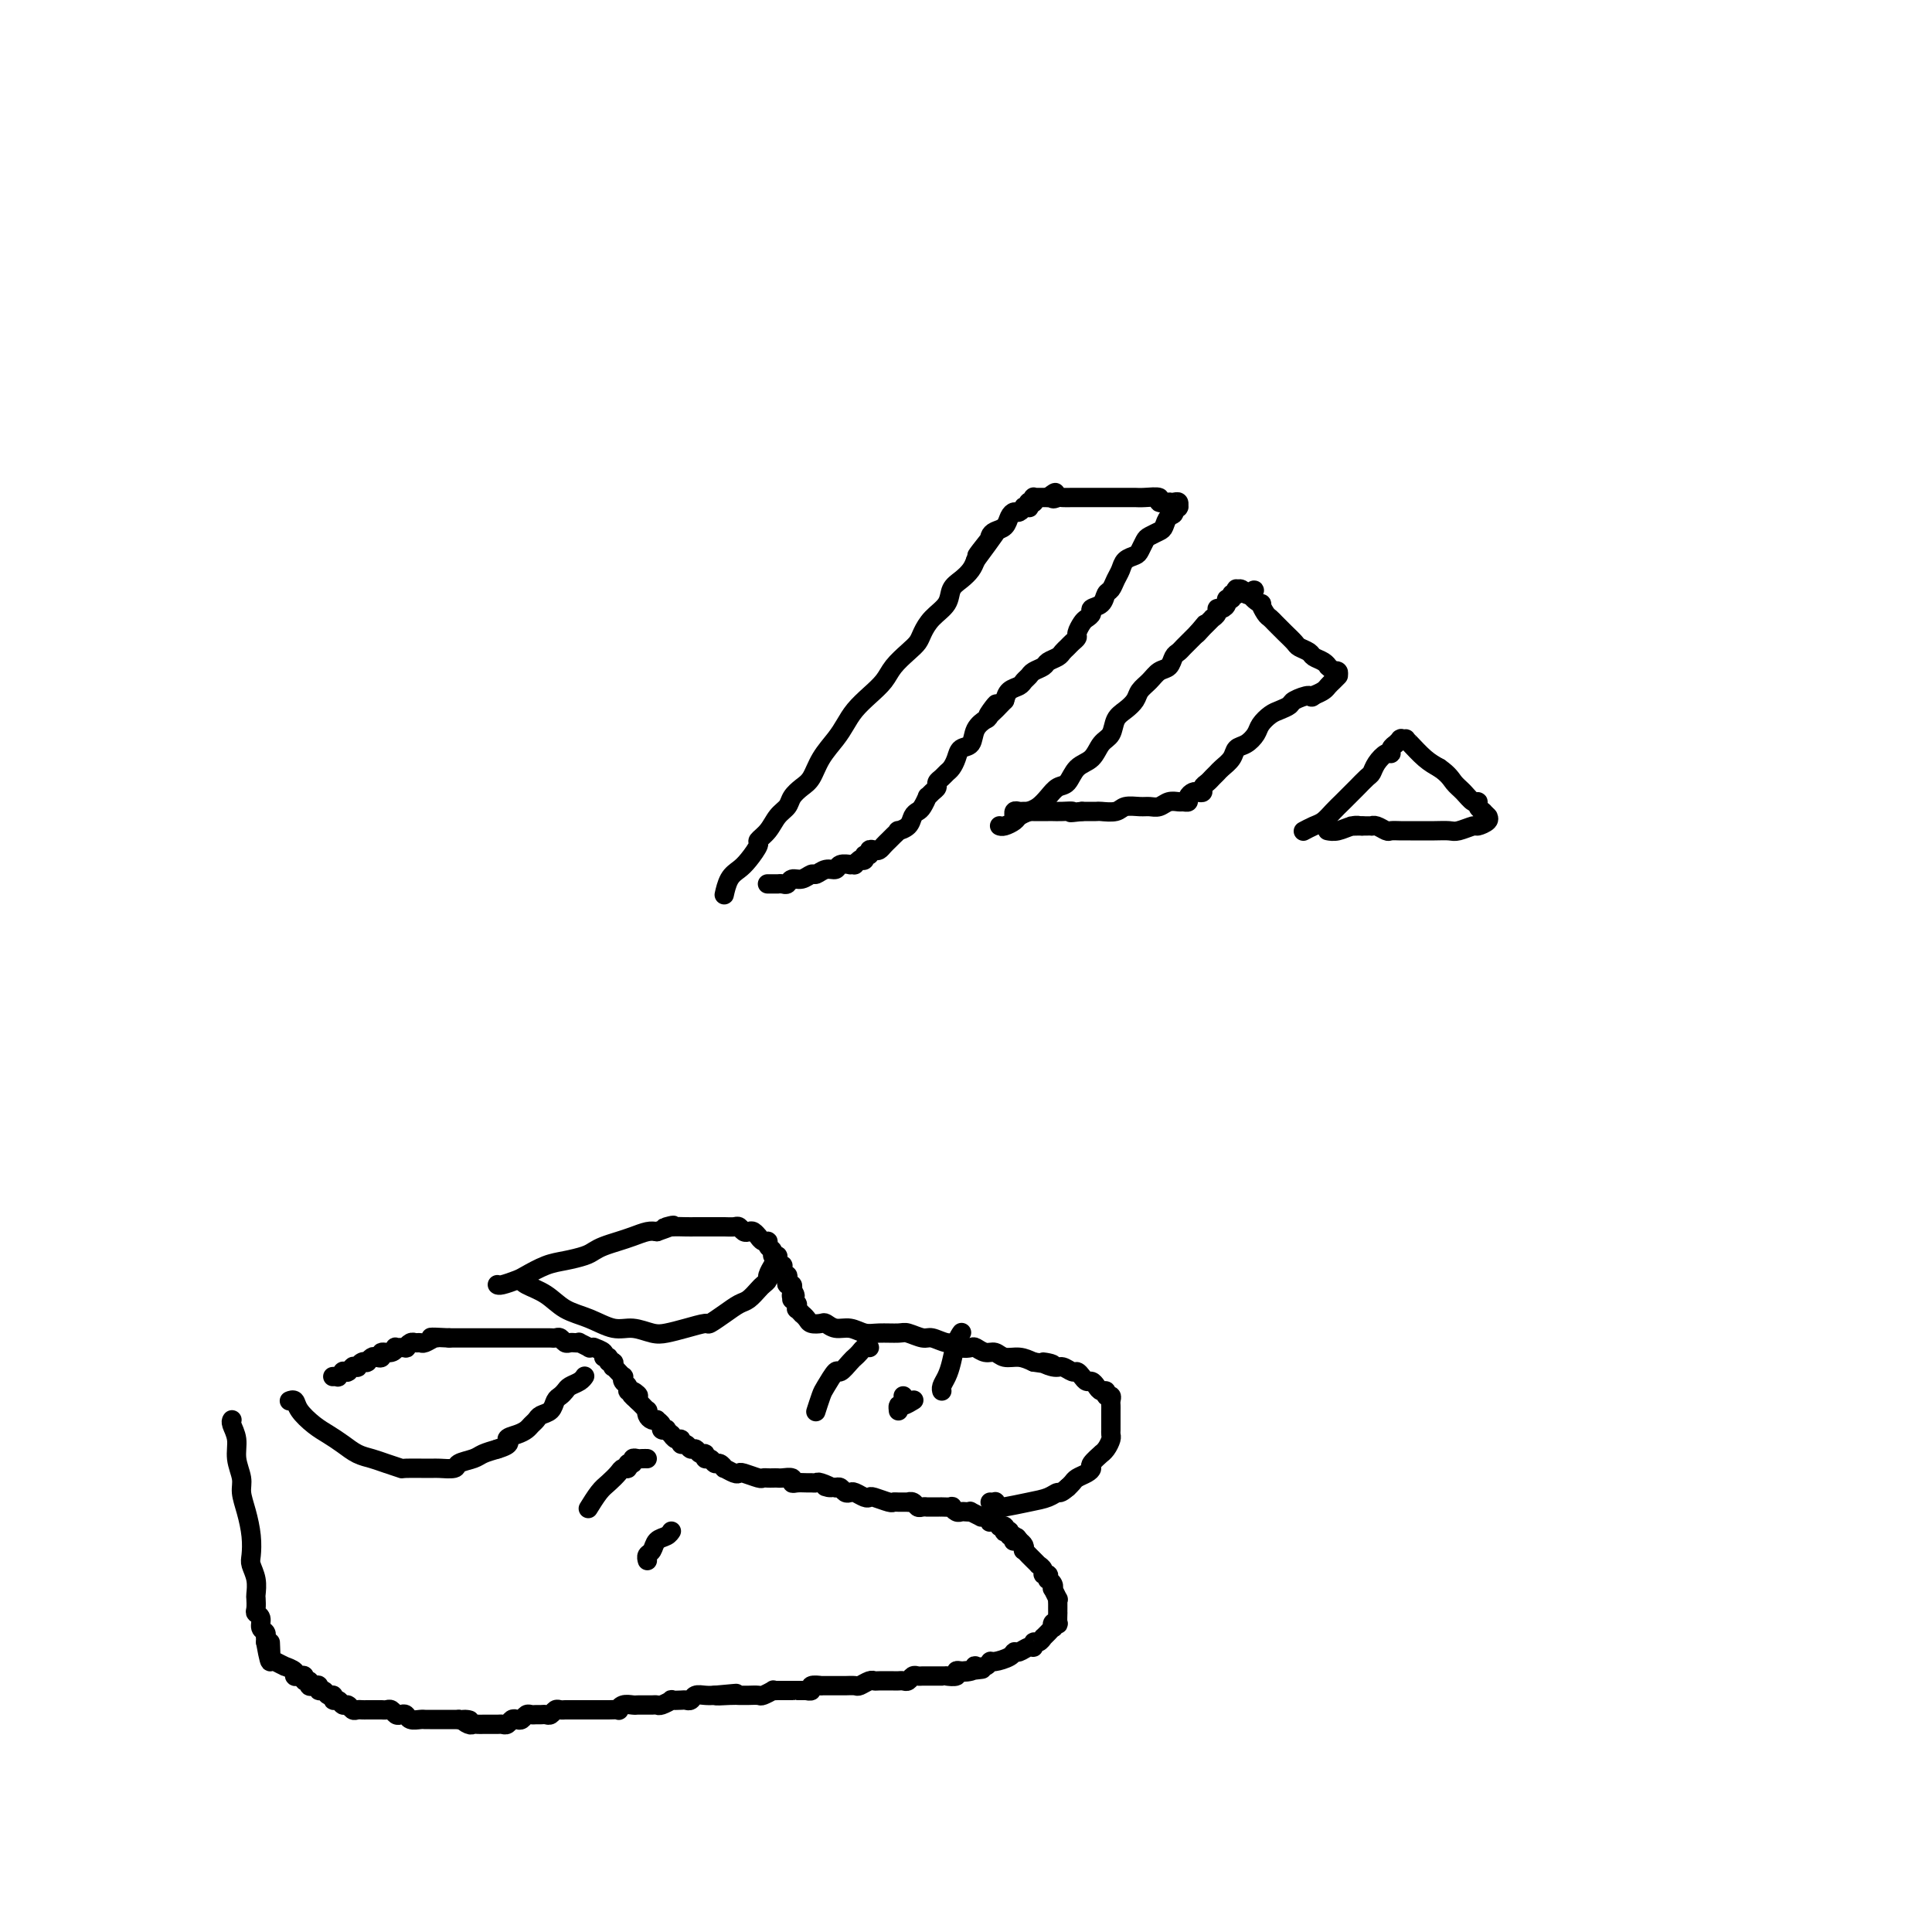 <svg viewBox='0 0 400 400' version='1.1' xmlns='http://www.w3.org/2000/svg' xmlns:xlink='http://www.w3.org/1999/xlink'><g fill='none' stroke='#000000' stroke-width='4' stroke-linecap='round' stroke-linejoin='round'><path d='M48,294c-0.000,0.000 -0.000,0.000 0,0c0.000,-0.000 0.000,-0.000 0,0c-0.000,0.000 -0.001,0.002 0,0c0.001,-0.002 0.004,-0.006 0,0c-0.004,0.006 -0.016,0.024 0,0c0.016,-0.024 0.061,-0.088 0,0c-0.061,0.088 -0.227,0.330 0,1c0.227,0.670 0.848,1.770 1,3c0.152,1.230 -0.166,2.590 0,4c0.166,1.410 0.815,2.871 1,4c0.185,1.129 -0.095,1.926 0,3c0.095,1.074 0.565,2.426 1,4c0.435,1.574 0.835,3.371 1,5c0.165,1.629 0.097,3.090 0,4c-0.097,0.910 -0.222,1.270 0,2c0.222,0.730 0.790,1.831 1,3c0.210,1.169 0.060,2.406 0,3c-0.060,0.594 -0.031,0.544 0,1c0.031,0.456 0.065,1.417 0,2c-0.065,0.583 -0.228,0.787 0,1c0.228,0.213 0.846,0.434 1,1c0.154,0.566 -0.155,1.476 0,2c0.155,0.524 0.774,0.663 1,1c0.226,0.337 0.061,0.874 0,1c-0.061,0.126 -0.016,-0.158 0,0c0.016,0.158 0.005,0.760 0,1c-0.005,0.240 -0.002,0.120 0,0'/><path d='M55,340c1.309,7.360 1.082,2.760 1,1c-0.082,-1.760 -0.020,-0.679 0,0c0.020,0.679 -0.000,0.956 0,1c0.000,0.044 0.022,-0.147 0,0c-0.022,0.147 -0.089,0.631 0,1c0.089,0.369 0.335,0.625 1,1c0.665,0.375 1.750,0.871 2,1c0.250,0.129 -0.335,-0.110 0,0c0.335,0.110 1.591,0.569 2,1c0.409,0.431 -0.030,0.832 0,1c0.030,0.168 0.529,0.101 1,0c0.471,-0.101 0.913,-0.237 1,0c0.087,0.237 -0.183,0.847 0,1c0.183,0.153 0.819,-0.151 1,0c0.181,0.151 -0.092,0.757 0,1c0.092,0.243 0.549,0.122 1,0c0.451,-0.122 0.895,-0.244 1,0c0.105,0.244 -0.130,0.854 0,1c0.130,0.146 0.626,-0.172 1,0c0.374,0.172 0.625,0.835 1,1c0.375,0.165 0.874,-0.167 1,0c0.126,0.167 -0.121,0.833 0,1c0.121,0.167 0.610,-0.166 1,0c0.390,0.166 0.682,0.829 1,1c0.318,0.171 0.663,-0.150 1,0c0.337,0.150 0.668,0.772 1,1c0.332,0.228 0.666,0.061 1,0c0.334,-0.061 0.667,-0.016 1,0c0.333,0.016 0.667,0.005 1,0c0.333,-0.005 0.667,-0.002 1,0c0.333,0.002 0.667,0.004 1,0c0.333,-0.004 0.667,-0.015 1,0c0.333,0.015 0.667,0.056 1,0c0.333,-0.056 0.666,-0.207 1,0c0.334,0.207 0.671,0.774 1,1c0.329,0.226 0.652,0.113 1,0c0.348,-0.113 0.722,-0.226 1,0c0.278,0.226 0.459,0.793 1,1c0.541,0.207 1.440,0.056 2,0c0.560,-0.056 0.779,-0.015 1,0c0.221,0.015 0.443,0.004 1,0c0.557,-0.004 1.448,-0.001 2,0c0.552,0.001 0.764,0.000 1,0c0.236,-0.000 0.496,-0.000 1,0c0.504,0.000 1.252,0.000 2,0'/><path d='M95,356c3.892,0.403 1.620,-0.088 1,0c-0.620,0.088 0.410,0.756 1,1c0.590,0.244 0.739,0.066 1,0c0.261,-0.066 0.633,-0.018 1,0c0.367,0.018 0.728,0.006 1,0c0.272,-0.006 0.454,-0.005 1,0c0.546,0.005 1.456,0.015 2,0c0.544,-0.015 0.723,-0.056 1,0c0.277,0.056 0.652,0.207 1,0c0.348,-0.207 0.671,-0.774 1,-1c0.329,-0.226 0.666,-0.113 1,0c0.334,0.113 0.667,0.227 1,0c0.333,-0.227 0.667,-0.793 1,-1c0.333,-0.207 0.667,-0.054 1,0c0.333,0.054 0.667,0.011 1,0c0.333,-0.011 0.667,0.011 1,0c0.333,-0.011 0.667,-0.056 1,0c0.333,0.056 0.666,0.211 1,0c0.334,-0.211 0.671,-0.789 1,-1c0.329,-0.211 0.652,-0.057 1,0c0.348,0.057 0.722,0.015 1,0c0.278,-0.015 0.459,-0.004 1,0c0.541,0.004 1.441,0.001 2,0c0.559,-0.001 0.779,-0.000 1,0c0.221,0.000 0.445,-0.000 1,0c0.555,0.000 1.440,0.001 2,0c0.560,-0.001 0.793,-0.004 1,0c0.207,0.004 0.388,0.015 1,0c0.612,-0.015 1.655,-0.057 2,0c0.345,0.057 -0.010,0.211 0,0c0.010,-0.211 0.384,-0.789 1,-1c0.616,-0.211 1.474,-0.057 2,0c0.526,0.057 0.719,0.015 1,0c0.281,-0.015 0.651,-0.003 1,0c0.349,0.003 0.676,-0.003 1,0c0.324,0.003 0.645,0.015 1,0c0.355,-0.015 0.743,-0.056 1,0c0.257,0.056 0.383,0.211 1,0c0.617,-0.211 1.724,-0.788 2,-1c0.276,-0.212 -0.278,-0.061 0,0c0.278,0.061 1.387,0.030 2,0c0.613,-0.030 0.731,-0.061 1,0c0.269,0.061 0.691,0.212 1,0c0.309,-0.212 0.506,-0.788 1,-1c0.494,-0.212 1.284,-0.061 2,0c0.716,0.061 1.358,0.030 2,0'/><path d='M148,351c8.333,-0.773 2.665,-0.207 1,0c-1.665,0.207 0.671,0.055 2,0c1.329,-0.055 1.650,-0.014 2,0c0.350,0.014 0.728,-0.000 1,0c0.272,0.000 0.436,0.014 1,0c0.564,-0.014 1.527,-0.056 2,0c0.473,0.056 0.454,0.211 1,0c0.546,-0.211 1.655,-0.789 2,-1c0.345,-0.211 -0.075,-0.057 0,0c0.075,0.057 0.645,0.015 1,0c0.355,-0.015 0.495,-0.004 1,0c0.505,0.004 1.374,0.001 2,0c0.626,-0.001 1.009,0.001 1,0c-0.009,-0.001 -0.411,-0.004 0,0c0.411,0.004 1.635,0.015 2,0c0.365,-0.015 -0.129,-0.057 0,0c0.129,0.057 0.879,0.211 1,0c0.121,-0.211 -0.389,-0.789 0,-1c0.389,-0.211 1.676,-0.057 2,0c0.324,0.057 -0.316,0.015 0,0c0.316,-0.015 1.589,-0.004 2,0c0.411,0.004 -0.041,0.001 0,0c0.041,-0.001 0.573,0.001 1,0c0.427,-0.001 0.748,-0.004 1,0c0.252,0.004 0.435,0.015 1,0c0.565,-0.015 1.511,-0.057 2,0c0.489,0.057 0.520,0.211 1,0c0.480,-0.211 1.410,-0.789 2,-1c0.590,-0.211 0.841,-0.057 1,0c0.159,0.057 0.228,0.016 1,0c0.772,-0.016 2.248,-0.008 3,0c0.752,0.008 0.779,0.016 1,0c0.221,-0.016 0.637,-0.057 1,0c0.363,0.057 0.675,0.211 1,0c0.325,-0.211 0.664,-0.789 1,-1c0.336,-0.211 0.667,-0.057 1,0c0.333,0.057 0.666,0.015 1,0c0.334,-0.015 0.668,-0.004 1,0c0.332,0.004 0.661,0.001 1,0c0.339,-0.001 0.687,0.001 1,0c0.313,-0.001 0.591,-0.004 1,0c0.409,0.004 0.949,0.015 1,0c0.051,-0.015 -0.388,-0.056 0,0c0.388,0.056 1.605,0.207 2,0c0.395,-0.207 -0.030,-0.774 0,-1c0.030,-0.226 0.515,-0.113 1,0'/><path d='M199,346c8.074,-0.789 2.758,-0.263 1,0c-1.758,0.263 0.040,0.263 1,0c0.960,-0.263 1.081,-0.788 1,-1c-0.081,-0.212 -0.365,-0.112 0,0c0.365,0.112 1.379,0.236 2,0c0.621,-0.236 0.848,-0.833 1,-1c0.152,-0.167 0.229,0.095 1,0c0.771,-0.095 2.235,-0.546 3,-1c0.765,-0.454 0.831,-0.910 1,-1c0.169,-0.090 0.440,0.187 1,0c0.560,-0.187 1.408,-0.839 2,-1c0.592,-0.161 0.928,0.168 1,0c0.072,-0.168 -0.120,-0.834 0,-1c0.120,-0.166 0.553,0.167 1,0c0.447,-0.167 0.908,-0.833 1,-1c0.092,-0.167 -0.185,0.167 0,0c0.185,-0.167 0.833,-0.833 1,-1c0.167,-0.167 -0.148,0.165 0,0c0.148,-0.165 0.758,-0.827 1,-1c0.242,-0.173 0.118,0.142 0,0c-0.118,-0.142 -0.228,-0.741 0,-1c0.228,-0.259 0.793,-0.178 1,0c0.207,0.178 0.056,0.451 0,0c-0.056,-0.451 -0.015,-1.628 0,-2c0.015,-0.372 0.005,0.060 0,0c-0.005,-0.060 -0.005,-0.612 0,-1c0.005,-0.388 0.015,-0.611 0,-1c-0.015,-0.389 -0.056,-0.944 0,-1c0.056,-0.056 0.207,0.387 0,0c-0.207,-0.387 -0.774,-1.605 -1,-2c-0.226,-0.395 -0.112,0.034 0,0c0.112,-0.034 0.222,-0.530 0,-1c-0.222,-0.470 -0.776,-0.913 -1,-1c-0.224,-0.087 -0.116,0.183 0,0c0.116,-0.183 0.242,-0.819 0,-1c-0.242,-0.181 -0.852,0.092 -1,0c-0.148,-0.092 0.167,-0.551 0,-1c-0.167,-0.449 -0.814,-0.890 -1,-1c-0.186,-0.110 0.090,0.110 0,0c-0.090,-0.110 -0.546,-0.551 -1,-1c-0.454,-0.449 -0.905,-0.908 -1,-1c-0.095,-0.092 0.168,0.183 0,0c-0.168,-0.183 -0.767,-0.822 -1,-1c-0.233,-0.178 -0.101,0.106 0,0c0.101,-0.106 0.172,-0.602 0,-1c-0.172,-0.398 -0.586,-0.699 -1,-1'/><path d='M211,319c-1.023,-1.388 -0.082,-0.357 0,0c0.082,0.357 -0.695,0.039 -1,0c-0.305,-0.039 -0.138,0.199 0,0c0.138,-0.199 0.247,-0.837 0,-1c-0.247,-0.163 -0.850,0.149 -1,0c-0.150,-0.149 0.152,-0.758 0,-1c-0.152,-0.242 -0.758,-0.116 -1,0c-0.242,0.116 -0.120,0.224 0,0c0.120,-0.224 0.239,-0.778 0,-1c-0.239,-0.222 -0.835,-0.111 -1,0c-0.165,0.111 0.100,0.222 0,0c-0.100,-0.222 -0.565,-0.777 -1,-1c-0.435,-0.223 -0.839,-0.112 -1,0c-0.161,0.112 -0.080,0.227 0,0c0.080,-0.227 0.157,-0.797 0,-1c-0.157,-0.203 -0.549,-0.040 -1,0c-0.451,0.040 -0.961,-0.042 -1,0c-0.039,0.042 0.393,0.207 0,0c-0.393,-0.207 -1.610,-0.787 -2,-1c-0.390,-0.213 0.049,-0.061 0,0c-0.049,0.061 -0.585,0.030 -1,0c-0.415,-0.030 -0.707,-0.061 -1,0c-0.293,0.061 -0.586,0.212 -1,0c-0.414,-0.212 -0.950,-0.789 -1,-1c-0.050,-0.211 0.385,-0.057 0,0c-0.385,0.057 -1.591,0.015 -2,0c-0.409,-0.015 -0.022,-0.004 0,0c0.022,0.004 -0.323,0.002 -1,0c-0.677,-0.002 -1.687,-0.004 -2,0c-0.313,0.004 0.069,0.015 0,0c-0.069,-0.015 -0.591,-0.057 -1,0c-0.409,0.057 -0.705,0.211 -1,0c-0.295,-0.211 -0.590,-0.789 -1,-1c-0.410,-0.211 -0.934,-0.056 -1,0c-0.066,0.056 0.326,0.011 0,0c-0.326,-0.011 -1.369,0.011 -2,0c-0.631,-0.011 -0.851,-0.054 -1,0c-0.149,0.054 -0.229,0.207 -1,0c-0.771,-0.207 -2.234,-0.774 -3,-1c-0.766,-0.226 -0.835,-0.112 -1,0c-0.165,0.112 -0.425,0.223 -1,0c-0.575,-0.223 -1.463,-0.778 -2,-1c-0.537,-0.222 -0.721,-0.111 -1,0c-0.279,0.111 -0.652,0.222 -1,0c-0.348,-0.222 -0.671,-0.778 -1,-1c-0.329,-0.222 -0.665,-0.111 -1,0'/><path d='M173,308c-3.830,-0.558 -1.407,0.047 -1,0c0.407,-0.047 -1.204,-0.745 -2,-1c-0.796,-0.255 -0.778,-0.067 -1,0c-0.222,0.067 -0.685,0.014 -1,0c-0.315,-0.014 -0.484,0.010 -1,0c-0.516,-0.010 -1.381,-0.055 -2,0c-0.619,0.055 -0.992,0.211 -1,0c-0.008,-0.211 0.349,-0.789 0,-1c-0.349,-0.211 -1.403,-0.057 -2,0c-0.597,0.057 -0.735,0.016 -1,0c-0.265,-0.016 -0.656,-0.008 -1,0c-0.344,0.008 -0.642,0.016 -1,0c-0.358,-0.016 -0.777,-0.056 -1,0c-0.223,0.056 -0.250,0.207 -1,0c-0.750,-0.207 -2.225,-0.772 -3,-1c-0.775,-0.228 -0.852,-0.118 -1,0c-0.148,0.118 -0.368,0.243 -1,0c-0.632,-0.243 -1.675,-0.854 -2,-1c-0.325,-0.146 0.066,0.172 0,0c-0.066,-0.172 -0.591,-0.835 -1,-1c-0.409,-0.165 -0.701,0.167 -1,0c-0.299,-0.167 -0.605,-0.833 -1,-1c-0.395,-0.167 -0.879,0.167 -1,0c-0.121,-0.167 0.123,-0.833 0,-1c-0.123,-0.167 -0.611,0.167 -1,0c-0.389,-0.167 -0.678,-0.833 -1,-1c-0.322,-0.167 -0.677,0.167 -1,0c-0.323,-0.167 -0.612,-0.833 -1,-1c-0.388,-0.167 -0.873,0.167 -1,0c-0.127,-0.167 0.106,-0.833 0,-1c-0.106,-0.167 -0.549,0.165 -1,0c-0.451,-0.165 -0.910,-0.828 -1,-1c-0.090,-0.172 0.187,0.147 0,0c-0.187,-0.147 -0.839,-0.761 -1,-1c-0.161,-0.239 0.168,-0.103 0,0c-0.168,0.103 -0.832,0.172 -1,0c-0.168,-0.172 0.162,-0.585 0,-1c-0.162,-0.415 -0.814,-0.833 -1,-1c-0.186,-0.167 0.095,-0.082 0,0c-0.095,0.082 -0.565,0.162 -1,0c-0.435,-0.162 -0.834,-0.564 -1,-1c-0.166,-0.436 -0.100,-0.904 0,-1c0.100,-0.096 0.233,0.180 0,0c-0.233,-0.180 -0.832,-0.818 -1,-1c-0.168,-0.182 0.095,0.091 0,0c-0.095,-0.091 -0.547,-0.545 -1,-1'/><path d='M132,290c-2.741,-2.328 -0.595,-1.148 0,-1c0.595,0.148 -0.363,-0.735 -1,-1c-0.637,-0.265 -0.954,0.088 -1,0c-0.046,-0.088 0.180,-0.616 0,-1c-0.180,-0.384 -0.765,-0.624 -1,-1c-0.235,-0.376 -0.119,-0.890 0,-1c0.119,-0.110 0.242,0.182 0,0c-0.242,-0.182 -0.848,-0.837 -1,-1c-0.152,-0.163 0.151,0.168 0,0c-0.151,-0.168 -0.757,-0.834 -1,-1c-0.243,-0.166 -0.122,0.166 0,0c0.122,-0.166 0.245,-0.832 0,-1c-0.245,-0.168 -0.858,0.161 -1,0c-0.142,-0.161 0.187,-0.814 0,-1c-0.187,-0.186 -0.892,0.093 -1,0c-0.108,-0.093 0.379,-0.560 0,-1c-0.379,-0.440 -1.626,-0.854 -2,-1c-0.374,-0.146 0.125,-0.025 0,0c-0.125,0.025 -0.874,-0.046 -1,0c-0.126,0.046 0.370,0.208 0,0c-0.370,-0.208 -1.605,-0.787 -2,-1c-0.395,-0.213 0.049,-0.061 0,0c-0.049,0.061 -0.590,0.030 -1,0c-0.410,-0.030 -0.687,-0.061 -1,0c-0.313,0.061 -0.660,0.212 -1,0c-0.340,-0.212 -0.672,-0.789 -1,-1c-0.328,-0.211 -0.652,-0.057 -1,0c-0.348,0.057 -0.718,0.015 -1,0c-0.282,-0.015 -0.475,-0.004 -1,0c-0.525,0.004 -1.383,0.001 -2,0c-0.617,-0.001 -0.993,-0.000 -1,0c-0.007,0.000 0.354,0.000 0,0c-0.354,-0.000 -1.422,-0.000 -2,0c-0.578,0.000 -0.666,0.000 -1,0c-0.334,-0.000 -0.916,-0.000 -1,0c-0.084,0.000 0.328,0.000 0,0c-0.328,-0.000 -1.398,-0.000 -2,0c-0.602,0.000 -0.738,0.000 -1,0c-0.262,-0.000 -0.651,-0.000 -1,0c-0.349,0.000 -0.657,0.000 -1,0c-0.343,-0.000 -0.721,-0.000 -1,0c-0.279,0.000 -0.459,0.000 -1,0c-0.541,-0.000 -1.444,-0.000 -2,0c-0.556,0.000 -0.765,0.000 -1,0c-0.235,-0.000 -0.496,-0.000 -1,0c-0.504,0.000 -1.252,0.000 -2,0'/><path d='M93,277c-5.350,-0.293 -3.724,-0.026 -3,0c0.724,0.026 0.545,-0.190 0,0c-0.545,0.190 -1.457,0.787 -2,1c-0.543,0.213 -0.718,0.043 -1,0c-0.282,-0.043 -0.672,0.041 -1,0c-0.328,-0.041 -0.595,-0.208 -1,0c-0.405,0.208 -0.947,0.792 -1,1c-0.053,0.208 0.385,0.041 0,0c-0.385,-0.041 -1.591,0.045 -2,0c-0.409,-0.045 -0.022,-0.222 0,0c0.022,0.222 -0.323,0.843 -1,1c-0.677,0.157 -1.688,-0.150 -2,0c-0.312,0.150 0.074,0.758 0,1c-0.074,0.242 -0.608,0.118 -1,0c-0.392,-0.118 -0.644,-0.229 -1,0c-0.356,0.229 -0.817,0.797 -1,1c-0.183,0.203 -0.086,0.040 0,0c0.086,-0.040 0.163,0.042 0,0c-0.163,-0.042 -0.566,-0.207 -1,0c-0.434,0.207 -0.900,0.787 -1,1c-0.100,0.213 0.166,0.061 0,0c-0.166,-0.061 -0.763,-0.030 -1,0c-0.237,0.030 -0.115,0.061 0,0c0.115,-0.061 0.223,-0.212 0,0c-0.223,0.212 -0.777,0.788 -1,1c-0.223,0.212 -0.116,0.061 0,0c0.116,-0.061 0.242,-0.030 0,0c-0.242,0.030 -0.853,0.061 -1,0c-0.147,-0.061 0.171,-0.212 0,0c-0.171,0.212 -0.830,0.789 -1,1c-0.170,0.211 0.151,0.057 0,0c-0.151,-0.057 -0.772,-0.015 -1,0c-0.228,0.015 -0.061,0.004 0,0c0.061,-0.004 0.016,-0.001 0,0c-0.016,0.001 -0.004,0.000 0,0c0.004,-0.000 0.001,-0.000 0,0c-0.001,0.000 -0.001,0.000 0,0'/><path d='M60,290c0.000,-0.000 0.000,-0.000 0,0c-0.000,0.000 -0.000,0.000 0,0c0.000,-0.000 0.000,-0.000 0,0c-0.000,0.000 -0.001,0.000 0,0c0.001,-0.000 0.004,-0.001 0,0c-0.004,0.001 -0.014,0.005 0,0c0.014,-0.005 0.051,-0.020 0,0c-0.051,0.020 -0.191,0.074 0,0c0.191,-0.074 0.711,-0.277 1,0c0.289,0.277 0.345,1.034 1,2c0.655,0.966 1.908,2.143 3,3c1.092,0.857 2.024,1.395 3,2c0.976,0.605 1.996,1.276 3,2c1.004,0.724 1.991,1.500 3,2c1.009,0.500 2.039,0.722 3,1c0.961,0.278 1.852,0.610 3,1c1.148,0.390 2.553,0.837 3,1c0.447,0.163 -0.065,0.041 1,0c1.065,-0.041 3.707,0.000 5,0c1.293,-0.000 1.238,-0.042 2,0c0.762,0.042 2.342,0.166 3,0c0.658,-0.166 0.393,-0.622 1,-1c0.607,-0.378 2.087,-0.679 3,-1c0.913,-0.321 1.261,-0.663 2,-1c0.739,-0.337 1.870,-0.668 3,-1'/><path d='M103,300c3.455,-1.024 2.092,-1.584 2,-2c-0.092,-0.416 1.088,-0.689 2,-1c0.912,-0.311 1.558,-0.660 2,-1c0.442,-0.340 0.682,-0.672 1,-1c0.318,-0.328 0.715,-0.651 1,-1c0.285,-0.349 0.458,-0.723 1,-1c0.542,-0.277 1.454,-0.455 2,-1c0.546,-0.545 0.727,-1.455 1,-2c0.273,-0.545 0.637,-0.724 1,-1c0.363,-0.276 0.724,-0.648 1,-1c0.276,-0.352 0.466,-0.683 1,-1c0.534,-0.317 1.411,-0.621 2,-1c0.589,-0.379 0.890,-0.834 1,-1c0.110,-0.166 0.030,-0.045 0,0c-0.030,0.045 -0.008,0.012 0,0c0.008,-0.012 0.002,-0.003 0,0c-0.002,0.003 -0.001,0.001 0,0c0.001,-0.001 0.000,-0.000 0,0'/><path d='M122,312c-0.181,0.293 -0.361,0.586 0,0c0.361,-0.586 1.264,-2.051 2,-3c0.736,-0.949 1.307,-1.383 2,-2c0.693,-0.617 1.510,-1.418 2,-2c0.490,-0.582 0.652,-0.944 1,-1c0.348,-0.056 0.881,0.195 1,0c0.119,-0.195 -0.176,-0.837 0,-1c0.176,-0.163 0.821,0.152 1,0c0.179,-0.152 -0.110,-0.773 0,-1c0.110,-0.227 0.617,-0.061 1,0c0.383,0.061 0.642,0.016 1,0c0.358,-0.016 0.817,-0.005 1,0c0.183,0.005 0.092,0.002 0,0'/><path d='M134,323c0.026,0.098 0.052,0.195 0,0c-0.052,-0.195 -0.182,-0.683 0,-1c0.182,-0.317 0.676,-0.463 1,-1c0.324,-0.537 0.479,-1.463 1,-2c0.521,-0.537 1.410,-0.683 2,-1c0.590,-0.317 0.883,-0.805 1,-1c0.117,-0.195 0.059,-0.098 0,0'/><path d='M103,266c-0.000,-0.000 -0.000,-0.000 0,0c0.000,0.000 0.000,0.000 0,0c-0.000,-0.000 -0.000,-0.000 0,0c0.000,0.000 0.001,0.001 0,0c-0.001,-0.001 -0.004,-0.003 0,0c0.004,0.003 0.016,0.013 0,0c-0.016,-0.013 -0.059,-0.049 0,0c0.059,0.049 0.220,0.182 1,0c0.780,-0.182 2.180,-0.679 3,-1c0.820,-0.321 1.059,-0.467 2,-1c0.941,-0.533 2.583,-1.452 4,-2c1.417,-0.548 2.609,-0.724 4,-1c1.391,-0.276 2.980,-0.651 4,-1c1.020,-0.349 1.470,-0.672 2,-1c0.530,-0.328 1.139,-0.663 2,-1c0.861,-0.337 1.973,-0.678 3,-1c1.027,-0.322 1.969,-0.625 3,-1c1.031,-0.375 2.152,-0.821 3,-1c0.848,-0.179 1.424,-0.089 2,0'/><path d='M136,255c5.539,-1.928 2.888,-1.249 2,-1c-0.888,0.249 -0.011,0.067 1,0c1.011,-0.067 2.158,-0.018 3,0c0.842,0.018 1.381,0.005 2,0c0.619,-0.005 1.318,-0.002 2,0c0.682,0.002 1.349,0.004 2,0c0.651,-0.004 1.288,-0.015 2,0c0.712,0.015 1.500,0.055 2,0c0.500,-0.055 0.712,-0.207 1,0c0.288,0.207 0.651,0.772 1,1c0.349,0.228 0.685,0.118 1,0c0.315,-0.118 0.610,-0.243 1,0c0.390,0.243 0.874,0.853 1,1c0.126,0.147 -0.106,-0.168 0,0c0.106,0.168 0.549,0.820 1,1c0.451,0.180 0.909,-0.110 1,0c0.091,0.110 -0.187,0.621 0,1c0.187,0.379 0.839,0.627 1,1c0.161,0.373 -0.167,0.870 0,1c0.167,0.130 0.830,-0.106 1,0c0.170,0.106 -0.151,0.554 0,1c0.151,0.446 0.776,0.889 1,1c0.224,0.111 0.046,-0.111 0,0c-0.046,0.111 0.039,0.556 0,1c-0.039,0.444 -0.203,0.889 0,1c0.203,0.111 0.772,-0.110 1,0c0.228,0.110 0.113,0.552 0,1c-0.113,0.448 -0.226,0.904 0,1c0.226,0.096 0.792,-0.166 1,0c0.208,0.166 0.060,0.762 0,1c-0.060,0.238 -0.030,0.119 0,0'/><path d='M164,267c1.233,2.018 0.316,1.061 0,1c-0.316,-0.061 -0.032,0.772 0,1c0.032,0.228 -0.189,-0.150 0,0c0.189,0.150 0.787,0.829 1,1c0.213,0.171 0.042,-0.165 0,0c-0.042,0.165 0.045,0.832 0,1c-0.045,0.168 -0.220,-0.161 0,0c0.220,0.161 0.836,0.814 1,1c0.164,0.186 -0.126,-0.095 0,0c0.126,0.095 0.666,0.565 1,1c0.334,0.435 0.463,0.833 1,1c0.537,0.167 1.484,0.101 2,0c0.516,-0.101 0.601,-0.237 1,0c0.399,0.237 1.112,0.849 2,1c0.888,0.151 1.952,-0.157 3,0c1.048,0.157 2.081,0.778 3,1c0.919,0.222 1.726,0.044 3,0c1.274,-0.044 3.016,0.045 4,0c0.984,-0.045 1.209,-0.223 2,0c0.791,0.223 2.147,0.848 3,1c0.853,0.152 1.202,-0.169 2,0c0.798,0.169 2.044,0.829 3,1c0.956,0.171 1.621,-0.146 2,0c0.379,0.146 0.472,0.756 1,1c0.528,0.244 1.492,0.122 2,0c0.508,-0.122 0.562,-0.244 1,0c0.438,0.244 1.261,0.853 2,1c0.739,0.147 1.394,-0.167 2,0c0.606,0.167 1.163,0.814 2,1c0.837,0.186 1.953,-0.090 3,0c1.047,0.090 2.023,0.545 3,1'/><path d='M214,282c6.699,1.018 2.947,0.062 2,0c-0.947,-0.062 0.912,0.771 2,1c1.088,0.229 1.405,-0.145 2,0c0.595,0.145 1.469,0.809 2,1c0.531,0.191 0.720,-0.090 1,0c0.280,0.090 0.652,0.550 1,1c0.348,0.450 0.672,0.890 1,1c0.328,0.110 0.661,-0.110 1,0c0.339,0.110 0.683,0.551 1,1c0.317,0.449 0.607,0.908 1,1c0.393,0.092 0.890,-0.183 1,0c0.110,0.183 -0.167,0.822 0,1c0.167,0.178 0.777,-0.107 1,0c0.223,0.107 0.060,0.606 0,1c-0.060,0.394 -0.016,0.683 0,1c0.016,0.317 0.004,0.662 0,1c-0.004,0.338 -0.001,0.668 0,1c0.001,0.332 0.001,0.665 0,1c-0.001,0.335 -0.003,0.670 0,1c0.003,0.330 0.011,0.653 0,1c-0.011,0.347 -0.039,0.718 0,1c0.039,0.282 0.146,0.475 0,1c-0.146,0.525 -0.546,1.384 -1,2c-0.454,0.616 -0.961,0.991 -1,1c-0.039,0.009 0.389,-0.349 0,0c-0.389,0.349 -1.596,1.403 -2,2c-0.404,0.597 -0.006,0.737 0,1c0.006,0.263 -0.380,0.648 -1,1c-0.620,0.352 -1.475,0.672 -2,1c-0.525,0.328 -0.722,0.665 -1,1c-0.278,0.335 -0.639,0.667 -1,1'/><path d='M221,308c-1.614,1.415 -1.648,0.954 -2,1c-0.352,0.046 -1.022,0.601 -2,1c-0.978,0.399 -2.266,0.644 -4,1c-1.734,0.356 -3.915,0.824 -5,1c-1.085,0.176 -1.074,0.061 -1,0c0.074,-0.061 0.212,-0.069 0,0c-0.212,0.069 -0.775,0.215 -1,0c-0.225,-0.215 -0.112,-0.789 0,-1c0.112,-0.211 0.222,-0.057 0,0c-0.222,0.057 -0.778,0.016 -1,0c-0.222,-0.016 -0.111,-0.008 0,0'/><path d='M169,292c0.026,-0.082 0.053,-0.163 0,0c-0.053,0.163 -0.184,0.571 0,0c0.184,-0.571 0.683,-2.121 1,-3c0.317,-0.879 0.452,-1.086 1,-2c0.548,-0.914 1.509,-2.535 2,-3c0.491,-0.465 0.513,0.225 1,0c0.487,-0.225 1.441,-1.367 2,-2c0.559,-0.633 0.724,-0.758 1,-1c0.276,-0.242 0.661,-0.601 1,-1c0.339,-0.399 0.630,-0.838 1,-1c0.370,-0.162 0.820,-0.046 1,0c0.180,0.046 0.090,0.023 0,0'/><path d='M187,289c0.000,0.000 0.000,0.000 0,0c0.000,0.000 0.000,0.000 0,0c0.000,0.000 0.000,0.000 0,0c0.000,0.000 0.000,0.000 0,0'/><path d='M186,292c0.001,0.009 0.002,0.017 0,0c-0.002,-0.017 -0.007,-0.061 0,0c0.007,0.061 0.027,0.226 0,0c-0.027,-0.226 -0.100,-0.844 0,-1c0.100,-0.156 0.373,0.150 1,0c0.627,-0.150 1.608,-0.757 2,-1c0.392,-0.243 0.196,-0.121 0,0'/><path d='M199,276c-0.024,0.034 -0.048,0.067 0,0c0.048,-0.067 0.167,-0.236 0,0c-0.167,0.236 -0.619,0.876 -1,2c-0.381,1.124 -0.691,2.732 -1,4c-0.309,1.268 -0.619,2.196 -1,3c-0.381,0.804 -0.834,1.484 -1,2c-0.166,0.516 -0.045,0.870 0,1c0.045,0.130 0.013,0.037 0,0c-0.013,-0.037 -0.006,-0.019 0,0'/><path d='M108,265c-0.001,-0.005 -0.002,-0.011 0,0c0.002,0.011 0.008,0.037 0,0c-0.008,-0.037 -0.030,-0.138 0,0c0.030,0.138 0.111,0.514 1,1c0.889,0.486 2.586,1.082 4,2c1.414,0.918 2.546,2.159 4,3c1.454,0.841 3.231,1.284 5,2c1.769,0.716 3.529,1.706 5,2c1.471,0.294 2.654,-0.107 4,0c1.346,0.107 2.856,0.724 4,1c1.144,0.276 1.923,0.212 3,0c1.077,-0.212 2.452,-0.572 4,-1c1.548,-0.428 3.268,-0.926 4,-1c0.732,-0.074 0.476,0.275 1,0c0.524,-0.275 1.828,-1.173 3,-2c1.172,-0.827 2.213,-1.584 3,-2c0.787,-0.416 1.320,-0.491 2,-1c0.680,-0.509 1.506,-1.450 2,-2c0.494,-0.550 0.654,-0.708 1,-1c0.346,-0.292 0.877,-0.719 1,-1c0.123,-0.281 -0.163,-0.415 0,-1c0.163,-0.585 0.775,-1.619 1,-2c0.225,-0.381 0.064,-0.109 0,0c-0.064,0.109 -0.032,0.054 0,0'/><path d='M150,185c0.017,-0.077 0.034,-0.155 0,0c-0.034,0.155 -0.120,0.542 0,0c0.120,-0.542 0.447,-2.014 1,-3c0.553,-0.986 1.331,-1.484 2,-2c0.669,-0.516 1.229,-1.048 2,-2c0.771,-0.952 1.755,-2.324 2,-3c0.245,-0.676 -0.247,-0.656 0,-1c0.247,-0.344 1.235,-1.051 2,-2c0.765,-0.949 1.307,-2.139 2,-3c0.693,-0.861 1.535,-1.391 2,-2c0.465,-0.609 0.551,-1.296 1,-2c0.449,-0.704 1.261,-1.423 2,-2c0.739,-0.577 1.405,-1.011 2,-2c0.595,-0.989 1.121,-2.533 2,-4c0.879,-1.467 2.112,-2.857 3,-4c0.888,-1.143 1.430,-2.038 2,-3c0.570,-0.962 1.167,-1.991 2,-3c0.833,-1.009 1.901,-2.000 3,-3c1.099,-1.000 2.230,-2.010 3,-3c0.770,-0.990 1.178,-1.959 2,-3c0.822,-1.041 2.059,-2.154 3,-3c0.941,-0.846 1.585,-1.424 2,-2c0.415,-0.576 0.600,-1.151 1,-2c0.400,-0.849 1.014,-1.971 2,-3c0.986,-1.029 2.344,-1.966 3,-3c0.656,-1.034 0.609,-2.164 1,-3c0.391,-0.836 1.221,-1.379 2,-2c0.779,-0.621 1.508,-1.320 2,-2c0.492,-0.680 0.746,-1.340 1,-2'/><path d='M202,116c8.224,-11.095 2.785,-4.334 1,-2c-1.785,2.334 0.085,0.241 1,-1c0.915,-1.241 0.875,-1.629 1,-2c0.125,-0.371 0.414,-0.725 1,-1c0.586,-0.275 1.467,-0.470 2,-1c0.533,-0.530 0.716,-1.396 1,-2c0.284,-0.604 0.668,-0.947 1,-1c0.332,-0.053 0.611,0.183 1,0c0.389,-0.183 0.889,-0.785 1,-1c0.111,-0.215 -0.166,-0.044 0,0c0.166,0.044 0.776,-0.041 1,0c0.224,0.041 0.064,0.207 0,0c-0.064,-0.207 -0.031,-0.788 0,-1c0.031,-0.212 0.061,-0.056 0,0c-0.061,0.056 -0.212,0.011 0,0c0.212,-0.011 0.789,0.011 1,0c0.211,-0.011 0.057,-0.056 0,0c-0.057,0.056 -0.016,0.211 0,0c0.016,-0.211 0.008,-0.789 0,-1c-0.008,-0.211 -0.017,-0.057 0,0c0.017,0.057 0.060,0.015 0,0c-0.060,-0.015 -0.223,-0.004 0,0c0.223,0.004 0.833,0.001 1,0c0.167,-0.001 -0.109,-0.000 0,0c0.109,0.000 0.603,0.000 1,0c0.397,-0.000 0.699,-0.000 1,0'/><path d='M217,103c2.496,-2.011 1.236,-0.539 1,0c-0.236,0.539 0.552,0.144 1,0c0.448,-0.144 0.558,-0.039 1,0c0.442,0.039 1.218,0.010 2,0c0.782,-0.010 1.570,-0.003 2,0c0.430,0.003 0.501,0.001 1,0c0.499,-0.001 1.424,-0.000 2,0c0.576,0.000 0.801,0.000 1,0c0.199,-0.000 0.371,-0.000 1,0c0.629,0.000 1.714,0.000 2,0c0.286,-0.000 -0.227,-0.001 0,0c0.227,0.001 1.193,0.004 2,0c0.807,-0.004 1.453,-0.015 2,0c0.547,0.015 0.993,0.057 2,0c1.007,-0.057 2.574,-0.211 3,0c0.426,0.211 -0.288,0.788 0,1c0.288,0.212 1.580,0.061 2,0c0.420,-0.061 -0.031,-0.030 0,0c0.031,0.030 0.544,0.061 1,0c0.456,-0.061 0.854,-0.212 1,0c0.146,0.212 0.039,0.789 0,1c-0.039,0.211 -0.010,0.056 0,0c0.010,-0.056 -0.000,-0.012 0,0c0.000,0.012 0.010,-0.007 0,0c-0.010,0.007 -0.041,0.040 0,0c0.041,-0.040 0.155,-0.154 0,0c-0.155,0.154 -0.577,0.577 -1,1'/><path d='M243,106c0.290,0.582 -0.486,0.536 -1,1c-0.514,0.464 -0.768,1.437 -1,2c-0.232,0.563 -0.442,0.714 -1,1c-0.558,0.286 -1.463,0.706 -2,1c-0.537,0.294 -0.707,0.463 -1,1c-0.293,0.537 -0.708,1.442 -1,2c-0.292,0.558 -0.459,0.769 -1,1c-0.541,0.231 -1.455,0.480 -2,1c-0.545,0.520 -0.722,1.309 -1,2c-0.278,0.691 -0.657,1.284 -1,2c-0.343,0.716 -0.651,1.554 -1,2c-0.349,0.446 -0.737,0.501 -1,1c-0.263,0.499 -0.399,1.442 -1,2c-0.601,0.558 -1.668,0.731 -2,1c-0.332,0.269 0.069,0.635 0,1c-0.069,0.365 -0.610,0.728 -1,1c-0.390,0.272 -0.629,0.454 -1,1c-0.371,0.546 -0.873,1.456 -1,2c-0.127,0.544 0.122,0.723 0,1c-0.122,0.277 -0.614,0.652 -1,1c-0.386,0.348 -0.666,0.671 -1,1c-0.334,0.329 -0.723,0.666 -1,1c-0.277,0.334 -0.441,0.667 -1,1c-0.559,0.333 -1.512,0.667 -2,1c-0.488,0.333 -0.511,0.667 -1,1c-0.489,0.333 -1.444,0.666 -2,1c-0.556,0.334 -0.712,0.670 -1,1c-0.288,0.330 -0.706,0.656 -1,1c-0.294,0.344 -0.464,0.708 -1,1c-0.536,0.292 -1.439,0.512 -2,1c-0.561,0.488 -0.781,1.244 -1,2'/><path d='M208,145c-5.815,6.149 -2.852,2.023 -2,1c0.852,-1.023 -0.405,1.059 -1,2c-0.595,0.941 -0.526,0.741 -1,1c-0.474,0.259 -1.489,0.976 -2,2c-0.511,1.024 -0.518,2.354 -1,3c-0.482,0.646 -1.438,0.607 -2,1c-0.562,0.393 -0.729,1.219 -1,2c-0.271,0.781 -0.646,1.519 -1,2c-0.354,0.481 -0.686,0.706 -1,1c-0.314,0.294 -0.610,0.657 -1,1c-0.390,0.343 -0.874,0.664 -1,1c-0.126,0.336 0.107,0.685 0,1c-0.107,0.315 -0.553,0.595 -1,1c-0.447,0.405 -0.894,0.934 -1,1c-0.106,0.066 0.127,-0.330 0,0c-0.127,0.330 -0.616,1.385 -1,2c-0.384,0.615 -0.662,0.791 -1,1c-0.338,0.209 -0.734,0.451 -1,1c-0.266,0.549 -0.400,1.404 -1,2c-0.600,0.596 -1.666,0.933 -2,1c-0.334,0.067 0.065,-0.136 0,0c-0.065,0.136 -0.595,0.611 -1,1c-0.405,0.389 -0.687,0.692 -1,1c-0.313,0.308 -0.657,0.623 -1,1c-0.343,0.377 -0.684,0.818 -1,1c-0.316,0.182 -0.606,0.105 -1,0c-0.394,-0.105 -0.893,-0.238 -1,0c-0.107,0.238 0.177,0.847 0,1c-0.177,0.153 -0.817,-0.151 -1,0c-0.183,0.151 0.091,0.757 0,1c-0.091,0.243 -0.545,0.121 -1,0'/><path d='M178,178c-1.705,1.311 -0.967,1.087 -1,1c-0.033,-0.087 -0.838,-0.039 -1,0c-0.162,0.039 0.317,0.067 0,0c-0.317,-0.067 -1.432,-0.229 -2,0c-0.568,0.229 -0.589,0.850 -1,1c-0.411,0.150 -1.213,-0.171 -2,0c-0.787,0.171 -1.559,0.834 -2,1c-0.441,0.166 -0.552,-0.166 -1,0c-0.448,0.166 -1.234,0.829 -2,1c-0.766,0.171 -1.510,-0.150 -2,0c-0.490,0.150 -0.724,0.772 -1,1c-0.276,0.228 -0.595,0.061 -1,0c-0.405,-0.061 -0.897,-0.016 -1,0c-0.103,0.016 0.183,0.004 0,0c-0.183,-0.004 -0.834,-0.001 -1,0c-0.166,0.001 0.152,0.000 0,0c-0.152,-0.000 -0.773,-0.000 -1,0c-0.227,0.000 -0.061,0.000 0,0c0.061,-0.000 0.016,-0.000 0,0c-0.016,0.000 -0.004,0.000 0,0c0.004,-0.000 0.001,-0.000 0,0c-0.001,0.000 -0.001,0.000 0,0'/><path d='M207,171c0.001,0.000 0.002,0.001 0,0c-0.002,-0.001 -0.008,-0.003 0,0c0.008,0.003 0.029,0.012 0,0c-0.029,-0.012 -0.107,-0.045 0,0c0.107,0.045 0.399,0.167 1,0c0.601,-0.167 1.512,-0.625 2,-1c0.488,-0.375 0.553,-0.668 1,-1c0.447,-0.332 1.275,-0.703 2,-1c0.725,-0.297 1.348,-0.520 2,-1c0.652,-0.480 1.333,-1.215 2,-2c0.667,-0.785 1.319,-1.618 2,-2c0.681,-0.382 1.391,-0.314 2,-1c0.609,-0.686 1.118,-2.127 2,-3c0.882,-0.873 2.137,-1.178 3,-2c0.863,-0.822 1.334,-2.159 2,-3c0.666,-0.841 1.525,-1.184 2,-2c0.475,-0.816 0.564,-2.105 1,-3c0.436,-0.895 1.219,-1.396 2,-2c0.781,-0.604 1.561,-1.313 2,-2c0.439,-0.687 0.537,-1.354 1,-2c0.463,-0.646 1.290,-1.272 2,-2c0.710,-0.728 1.304,-1.557 2,-2c0.696,-0.443 1.496,-0.500 2,-1c0.504,-0.500 0.712,-1.443 1,-2c0.288,-0.557 0.654,-0.726 1,-1c0.346,-0.274 0.670,-0.651 1,-1c0.330,-0.349 0.666,-0.671 1,-1c0.334,-0.329 0.667,-0.665 1,-1c0.333,-0.335 0.667,-0.667 1,-1'/><path d='M248,131c3.338,-3.957 0.683,-0.849 0,0c-0.683,0.849 0.606,-0.561 1,-1c0.394,-0.439 -0.106,0.093 0,0c0.106,-0.093 0.817,-0.812 1,-1c0.183,-0.188 -0.162,0.156 0,0c0.162,-0.156 0.831,-0.812 1,-1c0.169,-0.188 -0.161,0.090 0,0c0.161,-0.090 0.813,-0.550 1,-1c0.187,-0.450 -0.089,-0.890 0,-1c0.089,-0.110 0.545,0.110 1,0c0.455,-0.110 0.910,-0.551 1,-1c0.090,-0.449 -0.186,-0.905 0,-1c0.186,-0.095 0.835,0.170 1,0c0.165,-0.170 -0.152,-0.777 0,-1c0.152,-0.223 0.773,-0.064 1,0c0.227,0.064 0.060,0.031 0,0c-0.060,-0.031 -0.013,-0.062 0,0c0.013,0.062 -0.008,0.216 0,0c0.008,-0.216 0.043,-0.804 0,-1c-0.043,-0.196 -0.166,-0.001 0,0c0.166,0.001 0.622,-0.192 1,0c0.378,0.192 0.680,0.769 1,1c0.320,0.231 0.660,0.115 1,0'/><path d='M259,123c1.577,-1.367 0.019,-0.784 0,0c-0.019,0.784 1.500,1.768 2,2c0.500,0.232 -0.021,-0.288 0,0c0.021,0.288 0.582,1.386 1,2c0.418,0.614 0.693,0.746 1,1c0.307,0.254 0.644,0.631 1,1c0.356,0.369 0.729,0.729 1,1c0.271,0.271 0.439,0.454 1,1c0.561,0.546 1.516,1.455 2,2c0.484,0.545 0.498,0.724 1,1c0.502,0.276 1.492,0.647 2,1c0.508,0.353 0.532,0.687 1,1c0.468,0.313 1.378,0.606 2,1c0.622,0.394 0.955,0.889 1,1c0.045,0.111 -0.198,-0.163 0,0c0.198,0.163 0.837,0.762 1,1c0.163,0.238 -0.152,0.116 0,0c0.152,-0.116 0.770,-0.224 1,0c0.230,0.224 0.073,0.781 0,1c-0.073,0.219 -0.060,0.100 0,0c0.060,-0.100 0.168,-0.182 0,0c-0.168,0.182 -0.612,0.626 -1,1c-0.388,0.374 -0.720,0.678 -1,1c-0.280,0.322 -0.509,0.664 -1,1c-0.491,0.336 -1.246,0.668 -2,1'/><path d='M272,144c-0.673,0.725 -0.354,0.039 -1,0c-0.646,-0.039 -2.257,0.570 -3,1c-0.743,0.430 -0.618,0.681 -1,1c-0.382,0.319 -1.271,0.705 -2,1c-0.729,0.295 -1.299,0.498 -2,1c-0.701,0.502 -1.535,1.303 -2,2c-0.465,0.697 -0.562,1.290 -1,2c-0.438,0.710 -1.216,1.538 -2,2c-0.784,0.462 -1.572,0.557 -2,1c-0.428,0.443 -0.496,1.232 -1,2c-0.504,0.768 -1.446,1.515 -2,2c-0.554,0.485 -0.722,0.708 -1,1c-0.278,0.292 -0.666,0.653 -1,1c-0.334,0.347 -0.614,0.681 -1,1c-0.386,0.319 -0.878,0.624 -1,1c-0.122,0.376 0.126,0.822 0,1c-0.126,0.178 -0.625,0.086 -1,0c-0.375,-0.086 -0.624,-0.166 -1,0c-0.376,0.166 -0.877,0.579 -1,1c-0.123,0.421 0.133,0.849 0,1c-0.133,0.151 -0.655,0.026 -1,0c-0.345,-0.026 -0.514,0.046 -1,0c-0.486,-0.046 -1.289,-0.209 -2,0c-0.711,0.209 -1.330,0.792 -2,1c-0.670,0.208 -1.392,0.042 -2,0c-0.608,-0.042 -1.103,0.041 -2,0c-0.897,-0.041 -2.196,-0.207 -3,0c-0.804,0.207 -1.112,0.788 -2,1c-0.888,0.212 -2.354,0.057 -3,0c-0.646,-0.057 -0.470,-0.016 -1,0c-0.530,0.016 -1.765,0.008 -3,0'/><path d='M224,168c-3.766,0.464 -2.181,0.124 -2,0c0.181,-0.124 -1.040,-0.033 -2,0c-0.960,0.033 -1.657,0.009 -2,0c-0.343,-0.009 -0.330,-0.003 -1,0c-0.670,0.003 -2.022,0.005 -3,0c-0.978,-0.005 -1.583,-0.015 -2,0c-0.417,0.015 -0.648,0.057 -1,0c-0.352,-0.057 -0.826,-0.211 -1,0c-0.174,0.211 -0.047,0.789 0,1c0.047,0.211 0.012,0.057 0,0c-0.012,-0.057 -0.003,-0.015 0,0c0.003,0.015 0.001,0.004 0,0c-0.001,-0.004 -0.000,-0.001 0,0c0.000,0.001 0.000,0.000 0,0c-0.000,-0.000 -0.000,-0.000 0,0'/><path d='M270,172c-0.013,0.007 -0.026,0.014 0,0c0.026,-0.014 0.090,-0.048 0,0c-0.090,0.048 -0.334,0.179 0,0c0.334,-0.179 1.245,-0.668 2,-1c0.755,-0.332 1.353,-0.508 2,-1c0.647,-0.492 1.343,-1.302 2,-2c0.657,-0.698 1.275,-1.286 2,-2c0.725,-0.714 1.555,-1.556 2,-2c0.445,-0.444 0.504,-0.491 1,-1c0.496,-0.509 1.429,-1.481 2,-2c0.571,-0.519 0.779,-0.587 1,-1c0.221,-0.413 0.455,-1.172 1,-2c0.545,-0.828 1.400,-1.725 2,-2c0.600,-0.275 0.944,0.071 1,0c0.056,-0.071 -0.177,-0.559 0,-1c0.177,-0.441 0.765,-0.836 1,-1c0.235,-0.164 0.116,-0.096 0,0c-0.116,0.096 -0.228,0.222 0,0c0.228,-0.222 0.797,-0.791 1,-1c0.203,-0.209 0.040,-0.056 0,0c-0.040,0.056 0.043,0.016 0,0c-0.043,-0.016 -0.213,-0.009 0,0c0.213,0.009 0.808,0.019 1,0c0.192,-0.019 -0.021,-0.067 0,0c0.021,0.067 0.275,0.249 1,1c0.725,0.751 1.921,2.072 3,3c1.079,0.928 2.039,1.464 3,2'/><path d='M298,159c1.978,1.365 2.424,2.277 3,3c0.576,0.723 1.282,1.255 2,2c0.718,0.745 1.446,1.702 2,2c0.554,0.298 0.932,-0.065 1,0c0.068,0.065 -0.174,0.557 0,1c0.174,0.443 0.765,0.837 1,1c0.235,0.163 0.116,0.096 0,0c-0.116,-0.096 -0.227,-0.222 0,0c0.227,0.222 0.792,0.791 1,1c0.208,0.209 0.058,0.059 0,0c-0.058,-0.059 -0.023,-0.026 0,0c0.023,0.026 0.033,0.044 0,0c-0.033,-0.044 -0.110,-0.152 0,0c0.110,0.152 0.406,0.562 0,1c-0.406,0.438 -1.515,0.902 -2,1c-0.485,0.098 -0.346,-0.170 -1,0c-0.654,0.170 -2.101,0.778 -3,1c-0.899,0.222 -1.252,0.060 -2,0c-0.748,-0.060 -1.892,-0.016 -3,0c-1.108,0.016 -2.180,0.005 -3,0c-0.820,-0.005 -1.389,-0.005 -2,0c-0.611,0.005 -1.264,0.015 -2,0c-0.736,-0.015 -1.555,-0.057 -2,0c-0.445,0.057 -0.514,0.211 -1,0c-0.486,-0.211 -1.387,-0.789 -2,-1c-0.613,-0.211 -0.937,-0.057 -1,0c-0.063,0.057 0.137,0.015 0,0c-0.137,-0.015 -0.611,-0.004 -1,0c-0.389,0.004 -0.695,0.002 -1,0'/><path d='M282,171c-3.919,0.016 -1.716,0.057 -1,0c0.716,-0.057 -0.056,-0.211 -1,0c-0.944,0.211 -2.062,0.788 -3,1c-0.938,0.212 -1.697,0.061 -2,0c-0.303,-0.061 -0.152,-0.030 0,0'/></g>
</svg>